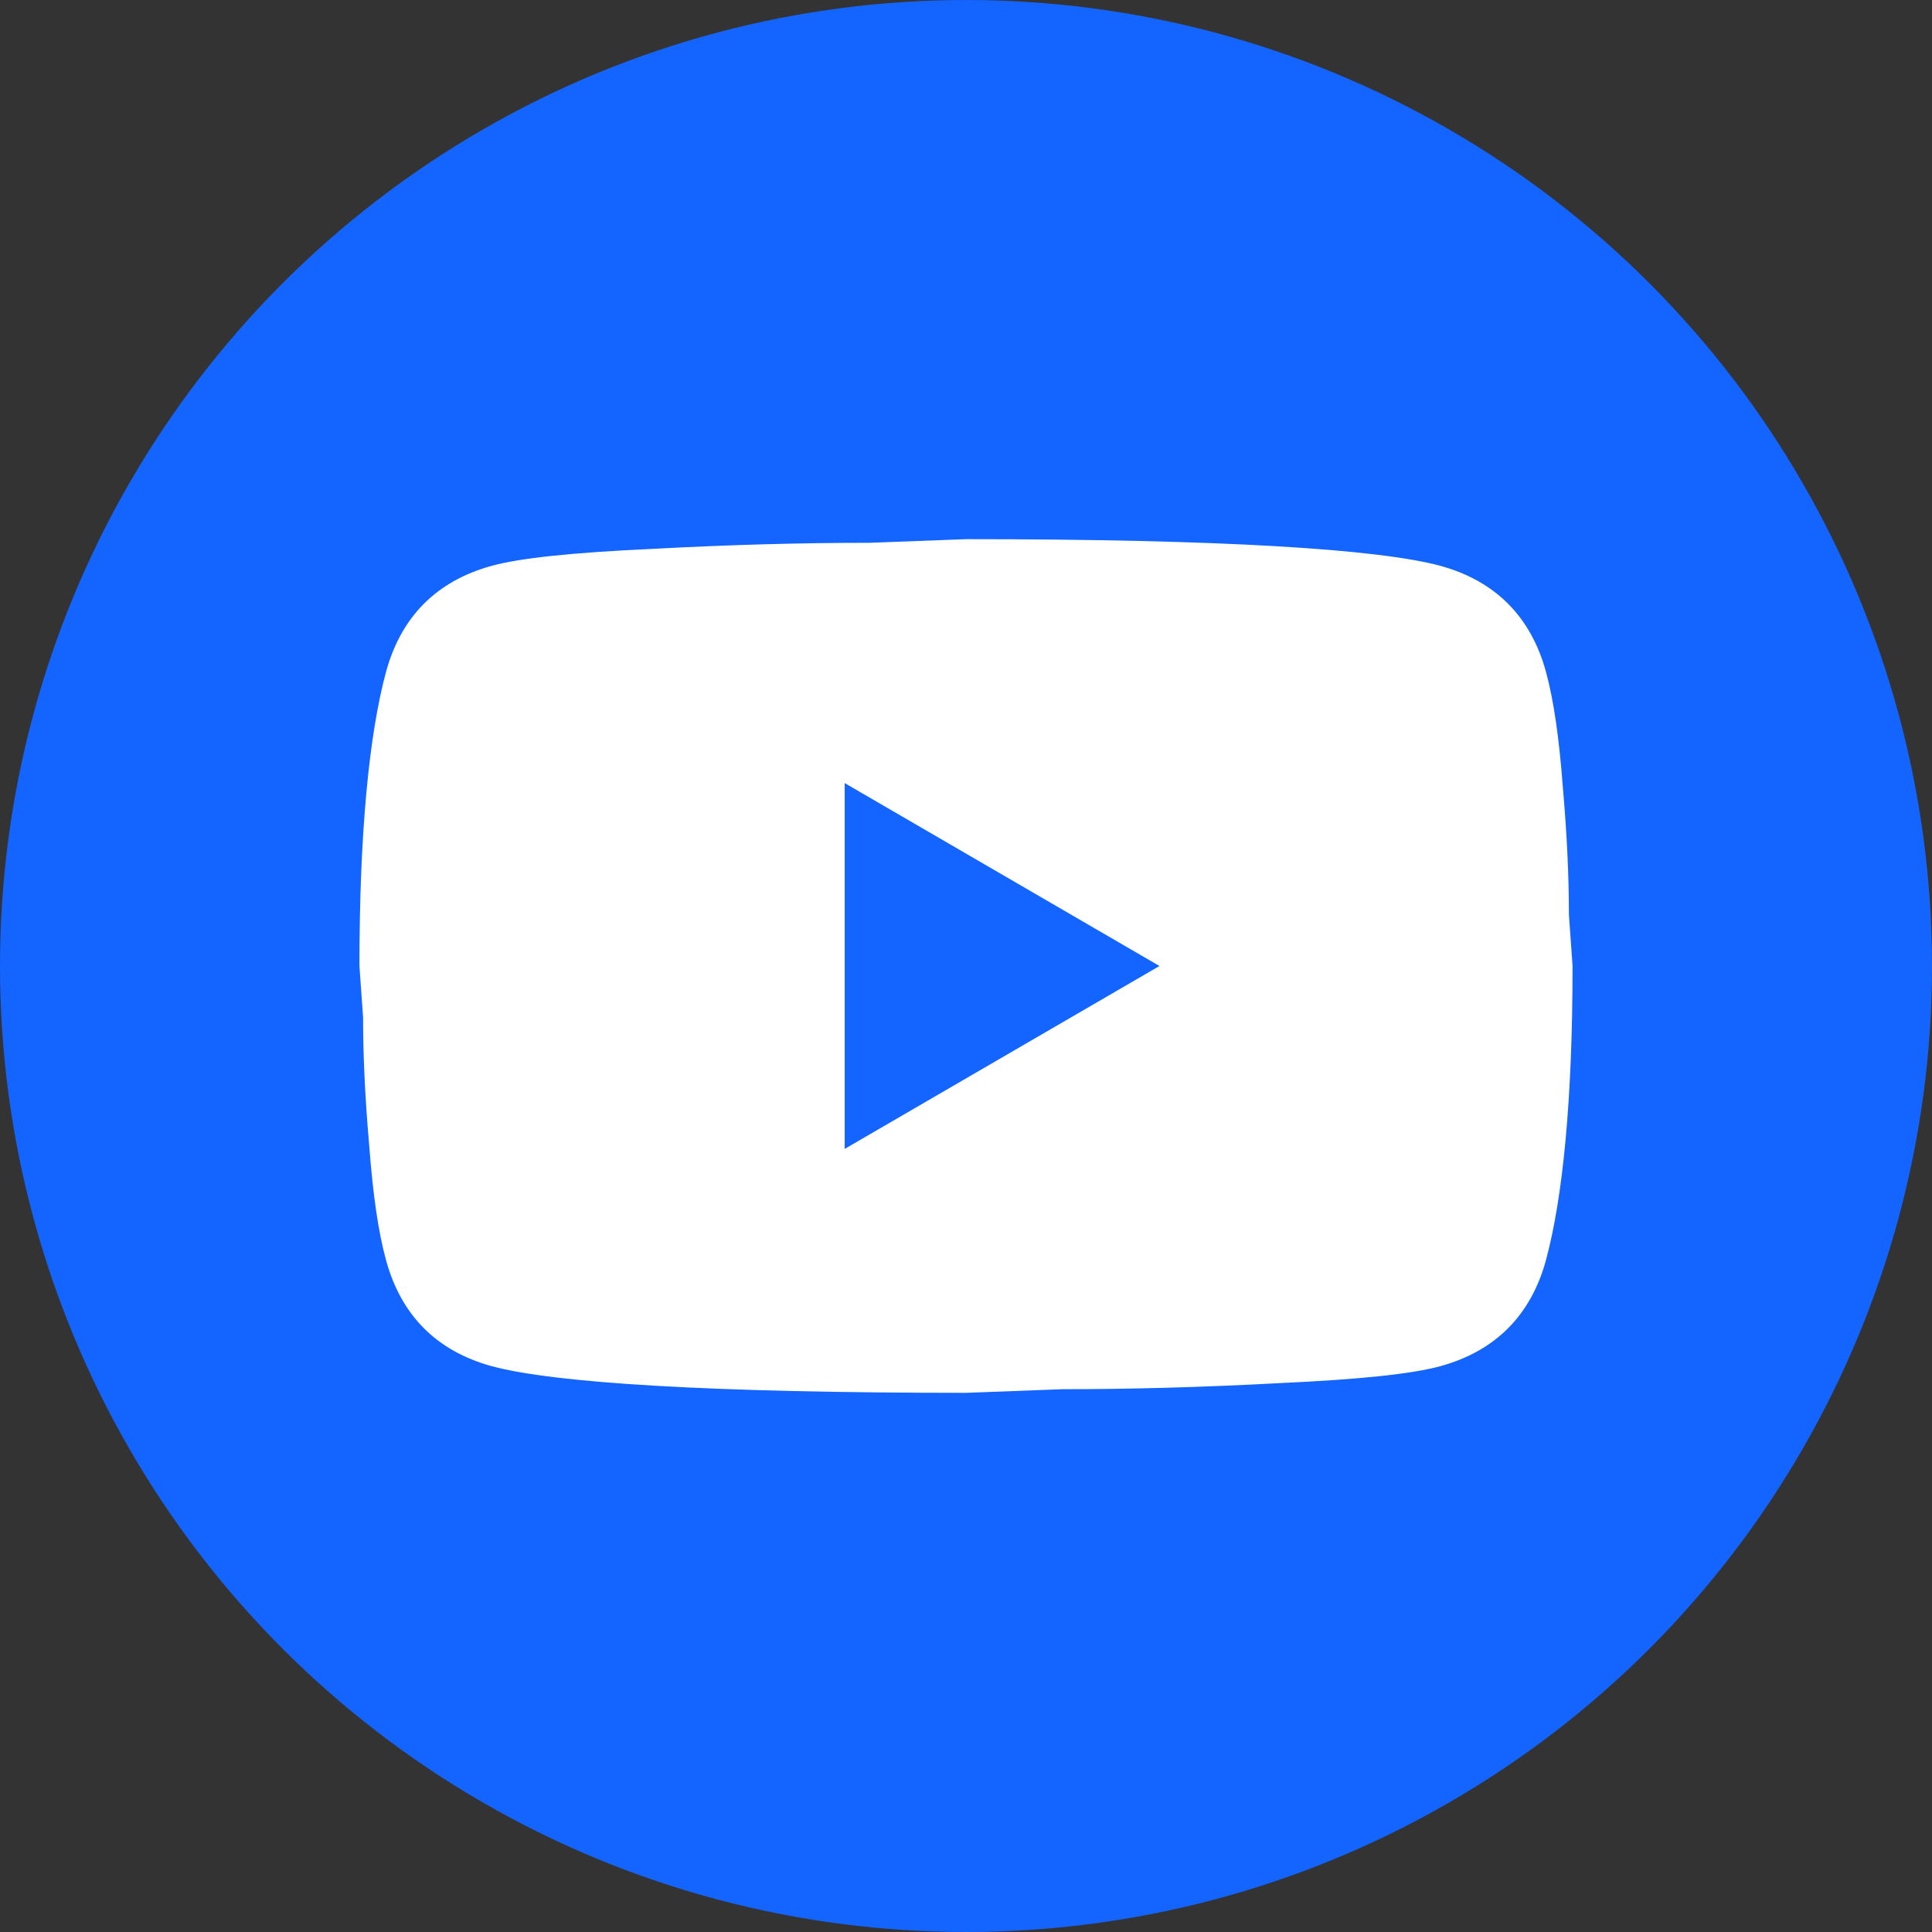 <?xml version="1.0" encoding="UTF-8"?> <svg xmlns="http://www.w3.org/2000/svg" width="43" height="43" viewBox="0 0 43 43" fill="none"><rect x="0" y="0" width="43" height="43" fill="#333333" stroke="none"/> <circle cx="21.5" cy="21.5" r="21.5" fill="#1464FF"></circle> <path d="M18.8 25.571L25.806 21.5L18.8 17.429V25.571ZM34.406 14.945C34.581 15.583 34.703 16.438 34.784 17.524C34.879 18.609 34.919 19.546 34.919 20.36L35 21.5C35 24.472 34.784 26.657 34.406 28.055C34.069 29.276 33.285 30.064 32.071 30.403C31.436 30.579 30.275 30.701 28.493 30.783C26.738 30.878 25.131 30.919 23.646 30.919L21.5 31C15.844 31 12.32 30.783 10.93 30.403C9.714 30.064 8.931 29.276 8.594 28.055C8.418 27.417 8.297 26.562 8.216 25.476C8.121 24.391 8.081 23.454 8.081 22.64L8 21.5C8 18.528 8.216 16.343 8.594 14.945C8.931 13.724 9.714 12.936 10.93 12.597C11.564 12.421 12.725 12.299 14.507 12.217C16.262 12.122 17.869 12.081 19.354 12.081L21.5 12C27.157 12 30.68 12.217 32.071 12.597C33.285 12.936 34.069 13.724 34.406 14.945Z" fill="white"></path> </svg> 